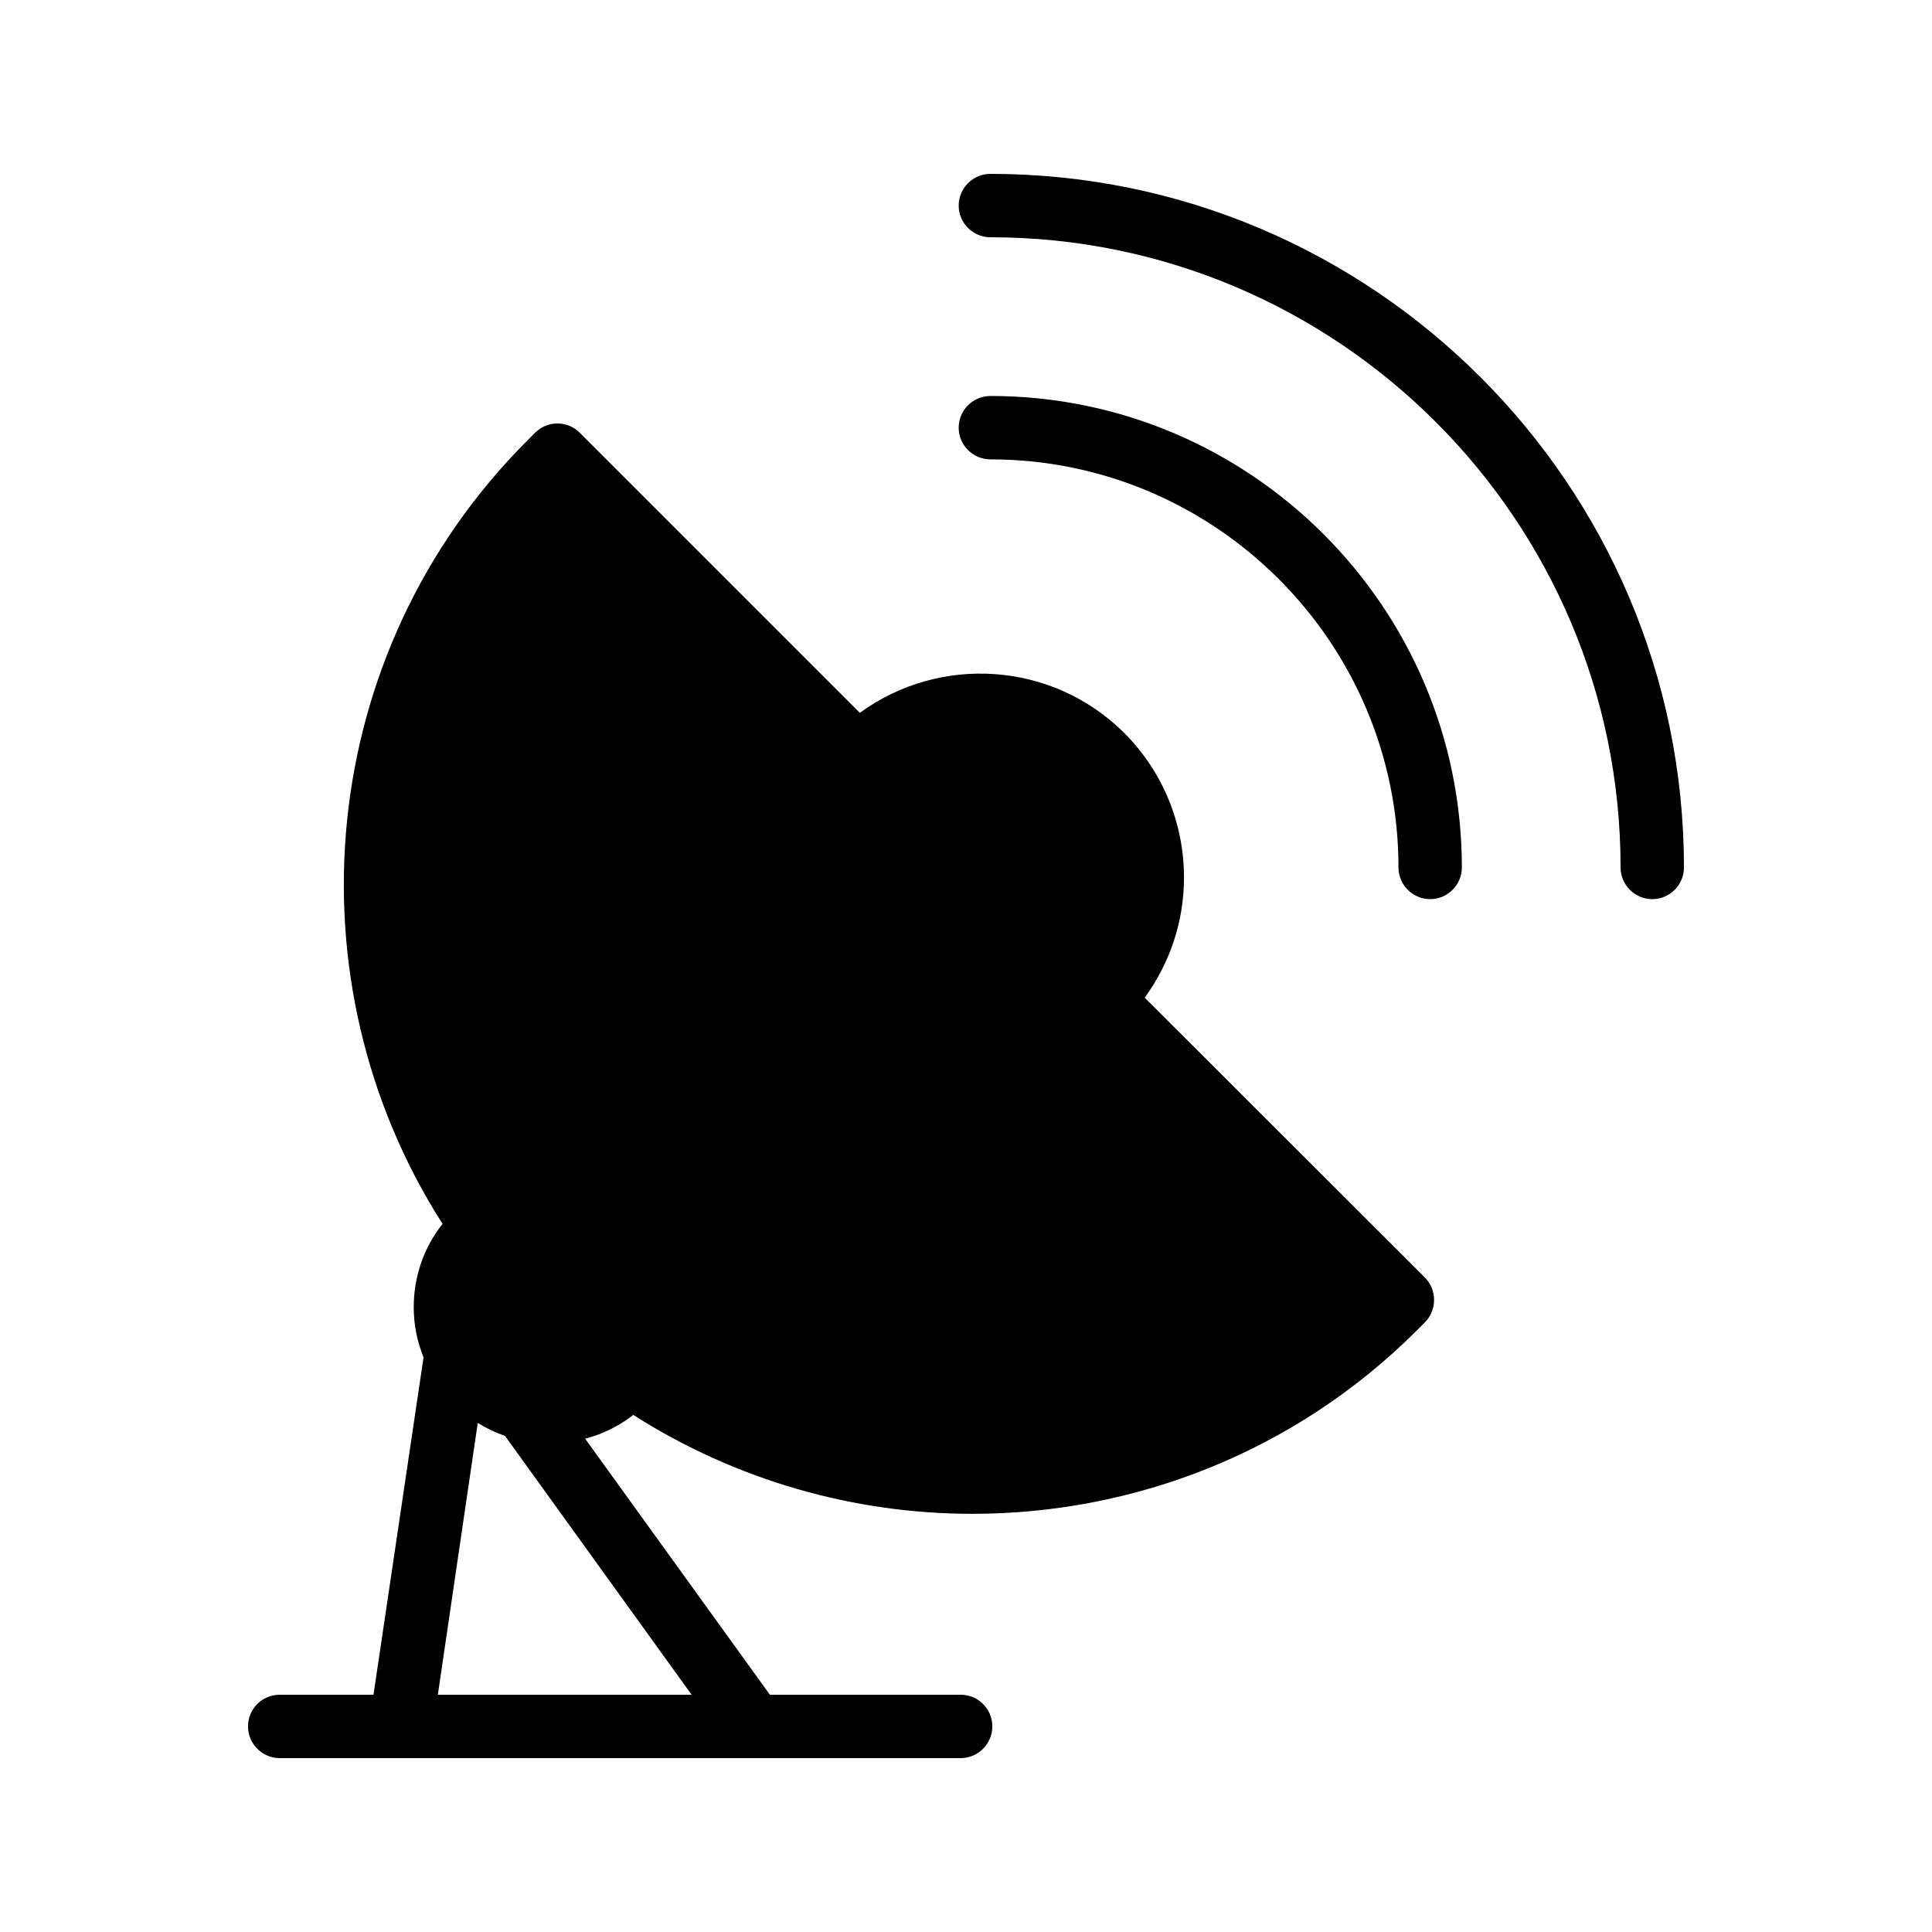 <?xml version="1.0" encoding="UTF-8"?>
<!-- Uploaded to: ICON Repo, www.iconrepo.com, Generator: ICON Repo Mixer Tools -->
<svg fill="#000000" width="800px" height="800px" version="1.1" viewBox="144 144 512 512" xmlns="http://www.w3.org/2000/svg">
 <g>
  <path d="m521.59 482.54-74.23-74.145c6.719-9.238 10.41-20.238 10.41-31.824 0-14.441-5.625-28.047-15.785-38.289-19.145-19.062-48.953-20.824-70.113-5.375l-74.227-74.227c-3.273-3.273-8.566-3.273-11.84 0l-2.016 2.016c-56.258 56.258-63.73 143.16-22.504 207.65-4.953 6.215-7.641 13.938-7.641 22.082 0 4.703 0.922 9.152 2.602 13.266l-13.266 89.43h-24.852c-4.617 0-8.398 3.695-8.398 8.398 0 4.617 3.777 8.398 8.398 8.398h180.45c4.617 0 8.398-3.777 8.398-8.398 0-4.703-3.777-8.398-8.398-8.398h-50.551l-48.953-67.848c1.762-0.504 3.527-1.008 5.039-1.762 2.688-1.09 5.289-2.688 7.727-4.535 27.289 17.383 58.527 26.199 89.848 26.199 42.656 0 85.395-16.207 117.89-48.703l2.016-2.016c3.269-3.273 3.269-8.648-0.004-11.922zm-194.3 110.59h-67.258l10.578-72.043c2.266 1.426 4.617 2.519 7.223 3.441z"/>
  <path d="m406.46 248.94c-4.617 0-8.398 3.777-8.398 8.398 0 4.617 3.777 8.398 8.398 8.398 59.617 0 108.15 48.535 108.15 108.15 0 4.617 3.777 8.398 8.398 8.398 4.617 0 8.398-3.777 8.398-8.398-0.004-68.945-56.098-124.95-124.95-124.95z"/>
  <path d="m406.46 190.08c-4.617 0-8.398 3.777-8.398 8.398 0 4.617 3.777 8.398 8.398 8.398 92.113 0 167.01 74.898 167.01 167.01 0 4.617 3.777 8.398 8.398 8.398 4.617 0 8.398-3.777 8.398-8.398-0.004-101.35-82.461-183.81-183.81-183.81z"/>
 </g>
</svg>